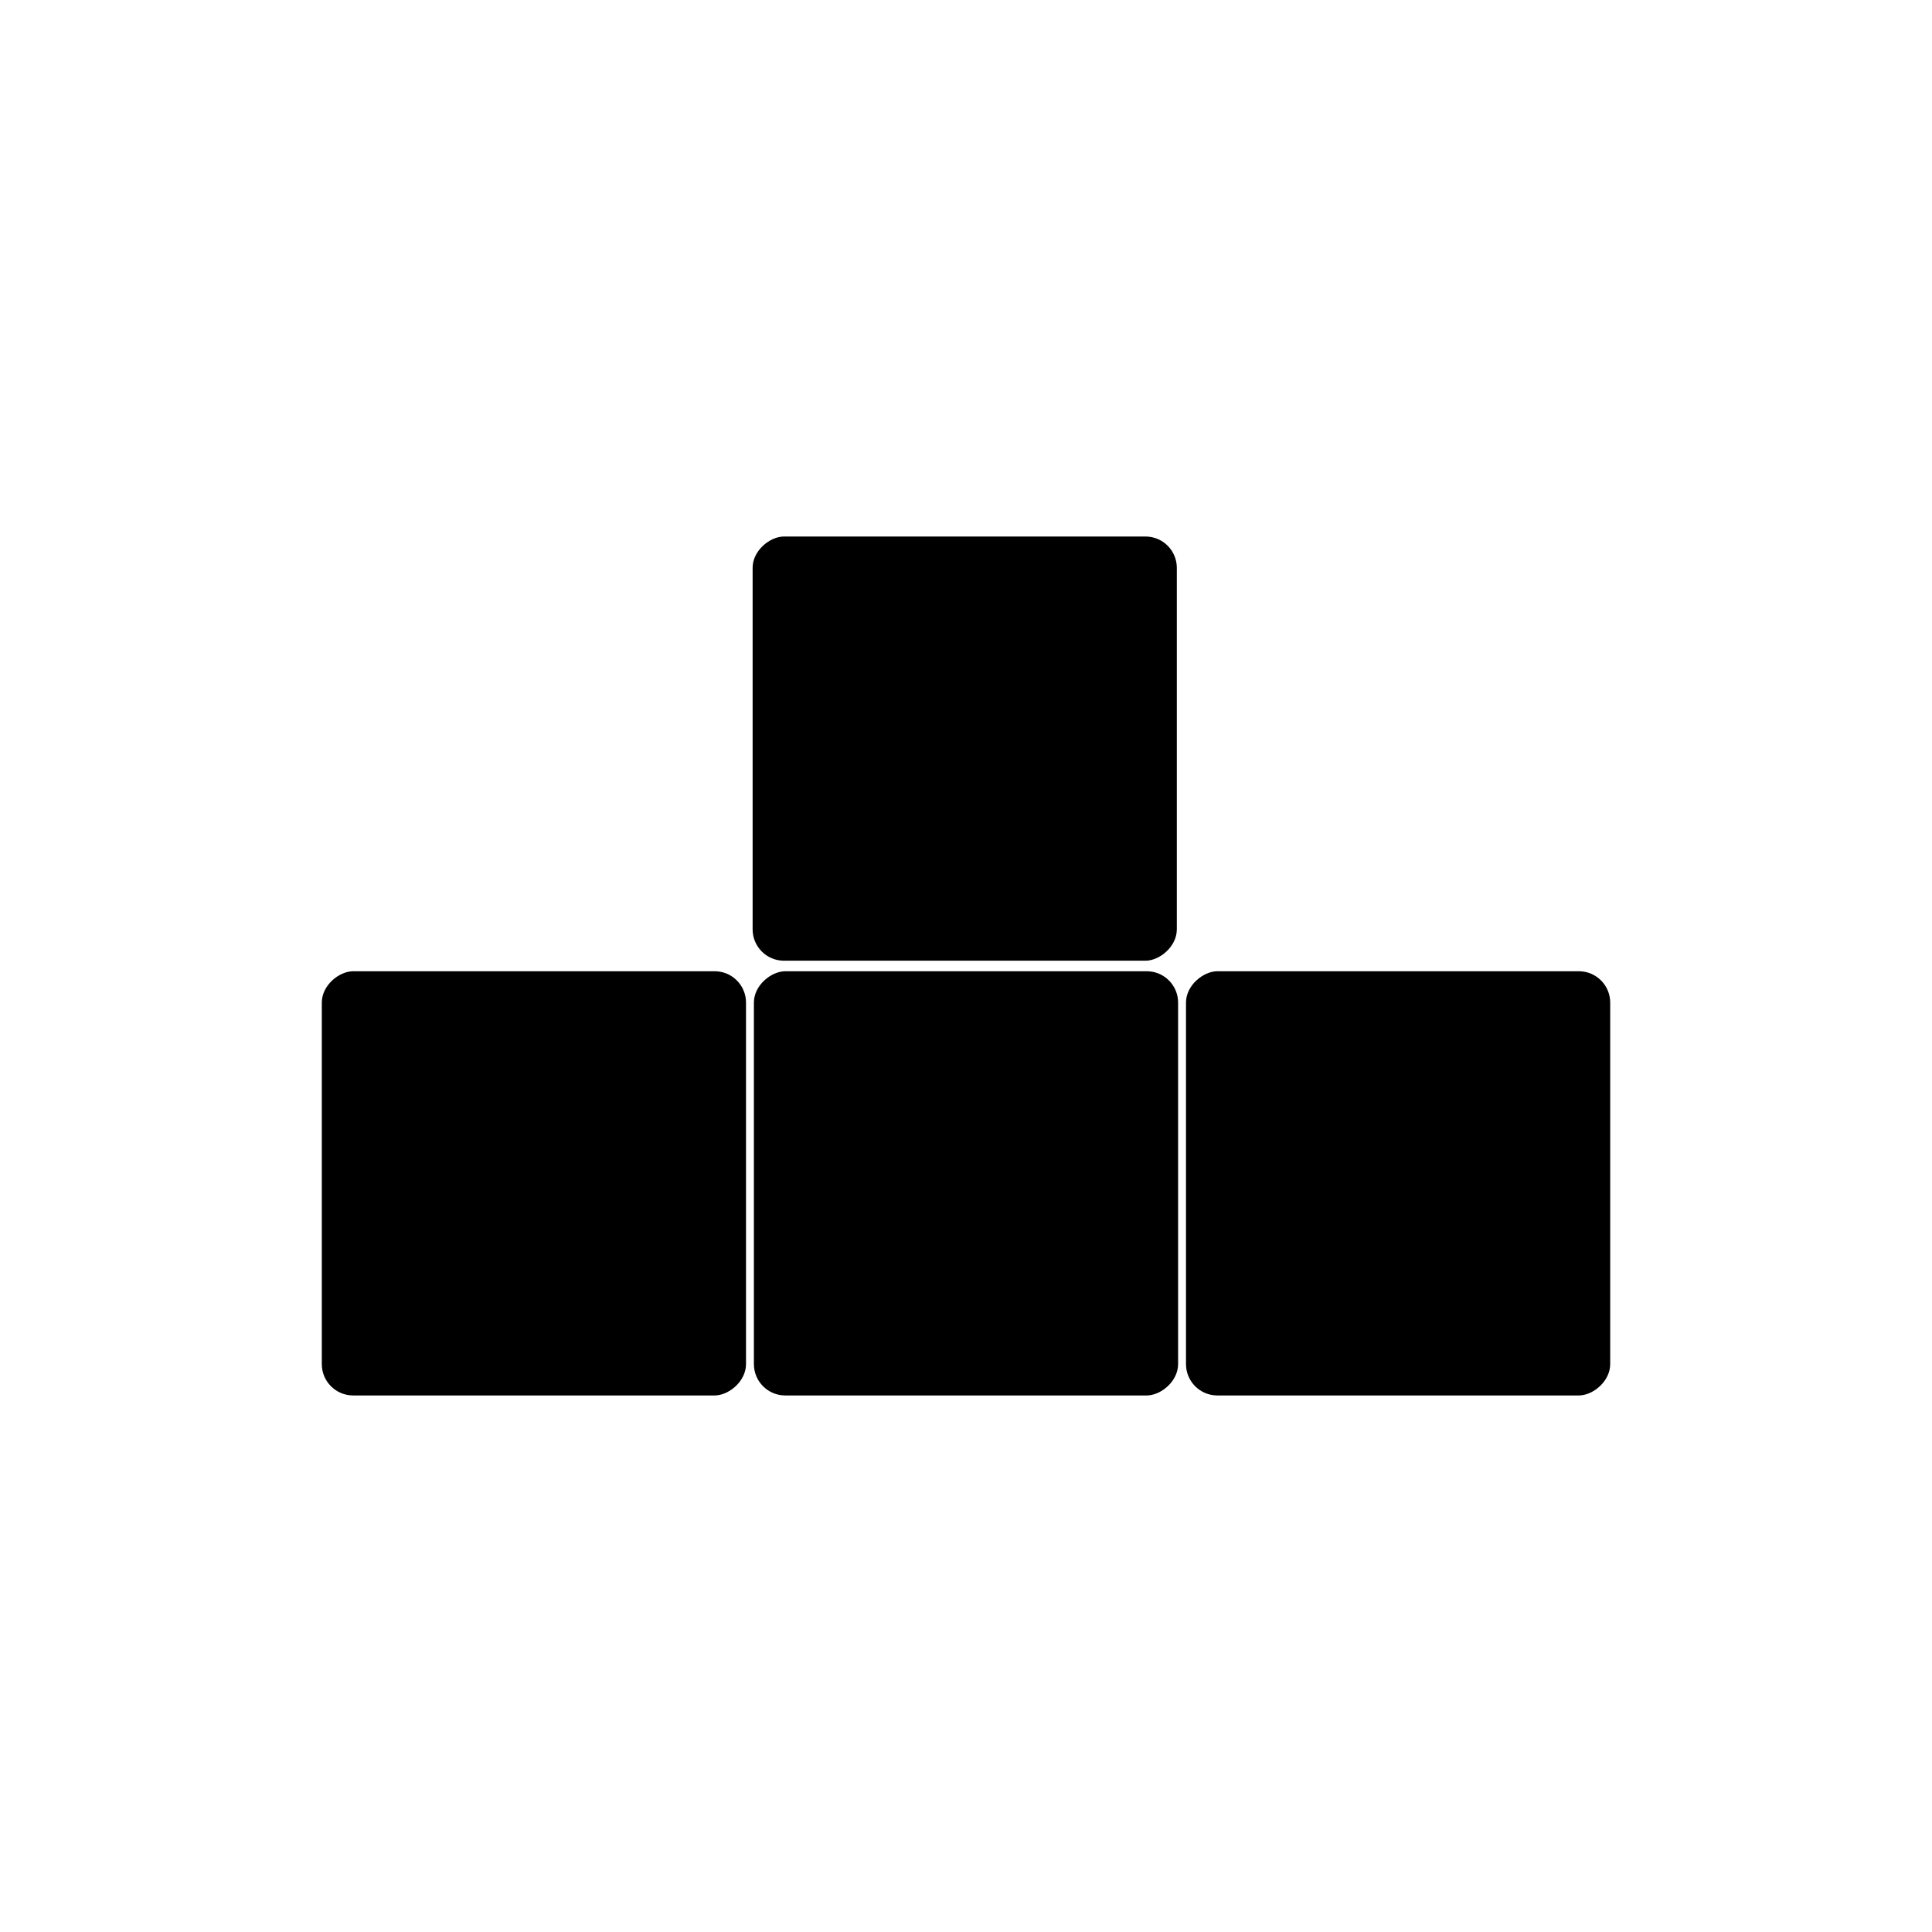 <?xml version="1.0" encoding="UTF-8"?>
<!-- Uploaded to: SVG Repo, www.svgrepo.com, Generator: SVG Repo Mixer Tools -->
<svg fill="#000000" width="800px" height="800px" version="1.1" viewBox="144 144 512 512" xmlns="http://www.w3.org/2000/svg">
 <g>
  <path d="m570.72 409.7v95.801c0 4.59-4.59 8.309-8.309 8.309h-95.801c-4.59 0-8.309-3.719-8.309-8.309v-95.801c0-4.59 4.59-8.309 8.309-8.309h95.801c4.59 0 8.309 3.719 8.309 8.309z"/>
  <path d="m456.21 409.7v95.801c0 4.59-4.59 8.309-8.309 8.309h-95.801c-4.59 0-8.309-3.719-8.309-8.309v-95.801c0-4.59 4.59-8.309 8.309-8.309h95.801c4.59 0 8.309 3.719 8.309 8.309z"/>
  <path d="m341.7 409.7v95.801c0 4.59-4.59 8.309-8.309 8.309h-95.801c-4.59 0-8.309-3.719-8.309-8.309v-95.801c0-4.59 4.59-8.309 8.309-8.309h95.801c4.59 0 8.309 3.719 8.309 8.309z"/>
  <path d="m455.87 294.49v95.801c0 4.59-4.59 8.309-8.309 8.309h-95.801c-4.59 0-8.309-3.719-8.309-8.309v-95.801c0-4.59 4.59-8.309 8.309-8.309h95.801c4.59 0 8.309 3.719 8.309 8.309z"/>
 </g>
</svg>